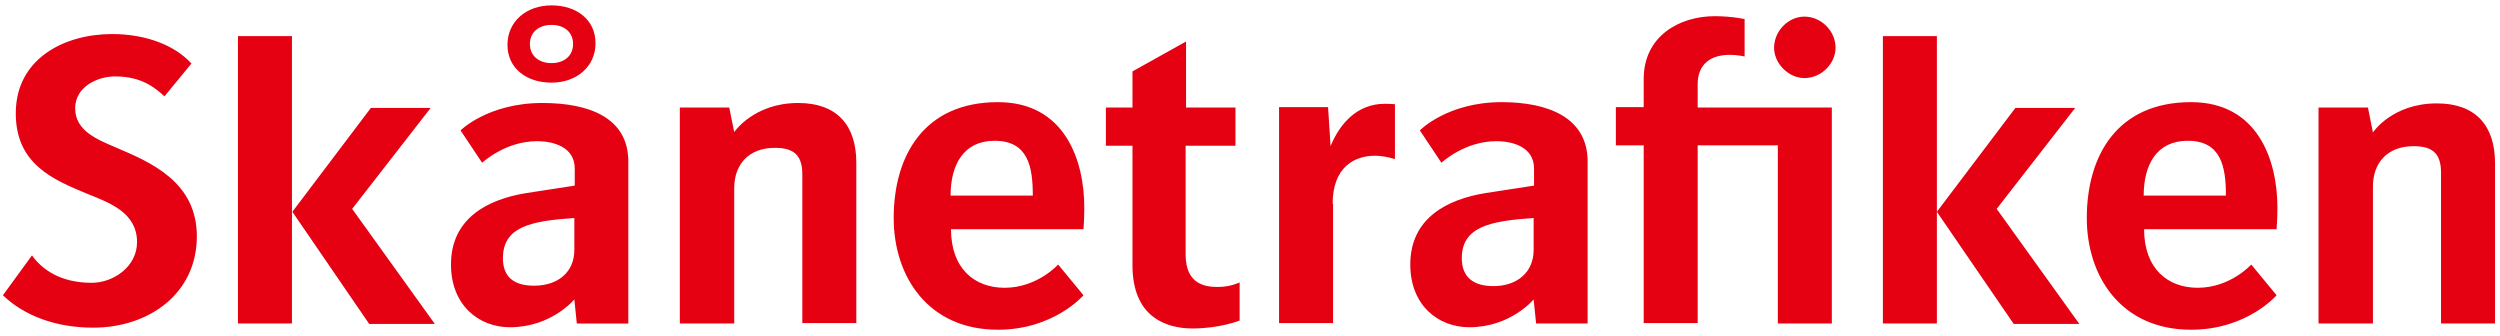 <?xml version="1.0" encoding="UTF-8" standalone="no"?>
<svg
   xmlns:dc="http://purl.org/dc/elements/1.1/"
   xmlns:cc="http://creativecommons.org/ns#"
   xmlns:rdf="http://www.w3.org/1999/02/22-rdf-syntax-ns#"
   xmlns:svg="http://www.w3.org/2000/svg"
   xmlns="http://www.w3.org/2000/svg"
   width="602"
   height="81"
   version="1.1"
   id="svg15">
  <defs
     id="defs19" />
  <style
     type="text/css"
     id="style2">.st0{fill:#E50012;}</style>
  <g
     id="g7">
    <title
       id="title4">background</title>
    <rect
       fill="none"
       id="canvas_background"
       height="83"
       width="604"
       y="-1"
       x="-1" />
  </g>
  <g
     id="g13">
    <title
       id="title9">Layer 1</title>
    <g
       id="svg_1">
      <path
         id="svg_2"
         d="m442,11.5c0,-4.1 -3.5,-7.5 -7.5,-7.5c-3.8,0 -7.3,3.4 -7.3,7.5c0,3.8 3.5,7.3 7.3,7.3c4.1,0 7.5,-3.5 7.5,-7.3m-419.6,67.4c13.6,0 25,-8.3 25,-22c0,-13.1 -11.1,-17.8 -19.3,-21.3c-4.7,-2 -10,-4.1 -10,-9.5c0,-5.3 5.5,-7.7 9.6,-7.7c6.4,0 9.6,2.7 11.9,4.8l6.5,-7.9c-4,-4.4 -11,-7.1 -19.1,-7.1c-11.5,0 -23.2,5.9 -23.2,19.1c0,12.3 9.1,16 17.3,19.4c5.5,2.2 11.9,4.6 11.9,11.6c0,6 -5.8,9.8 -10.9,9.8c-7.8,0 -12.1,-3.4 -14.4,-6.6l-7,9.6c5.2,5 12.9,7.8 21.7,7.8m153.2,-53l-11.9,0l0,52l13.1,0l0,-32.6c0,-5.6 3.4,-9.7 9.8,-9.7c4.7,0 6.6,1.9 6.6,6.4l0,35.8l13,0l0,-38.6c0,-9.2 -4.8,-14.4 -14,-14.4c-10.7,0 -15.4,7 -15.4,7l-1.2,-5.9zm145.3,23.2c0,-9 5.4,-11.6 10.2,-11.6c1.5,0 3.1,0.3 4.8,0.8l0,-13.2c-0.9,-0.1 -1.7,-0.1 -2.5,-0.1c-6.6,0 -10.8,4.8 -13,10.2l-0.6,-9.4l-11.8,0l0,52l13,0l0,-28.7l-0.1,0zm61.4,-10.2c0,-10.6 -9.5,-14.3 -20.7,-14.3c-13.1,0 -19.7,6.8 -19.7,6.8l5.2,7.8c0,0 5.5,-5.2 13.2,-5.2c4,0 9.1,1.4 9.1,6.6l0,4.1l-11.7,1.8c-9.2,1.5 -18.1,6 -18.1,17.2c0,9.8 6.7,15.1 14.2,15.1c10,0 15.5,-6.7 15.5,-6.7l0.6,5.8l12.4,0l0,-39zm-22.7,30c-4.6,0 -7.6,-2 -7.6,-6.7c0,-7.6 6.8,-9 17.3,-9.7l0,7.7c0,5.3 -3.9,8.7 -9.7,8.7m68.5,9l13,0l0,-52l-32.3,0l0,-5.6c0,-4.6 2.8,-7.1 7.8,-7.1c1.7,0 3.5,0.4 3.5,0.4l0,-9c0,0 -3,-0.7 -7.2,-0.7c-8.5,0 -17.1,4.8 -17.1,15.1l0,6.8l-6.7,0l0,9.2l6.7,0l0,42.8l13,0l0,-42.8l19.3,0l0,42.9zm52.7,-27.6l18.9,-24.3l-14.4,0l-18.9,25l18.5,27l15.8,0l-19.9,-27.7zm-14.4,-41.6l-13,0l0,69.2l13,0l0,-69.2zm-180.8,26.4l11.9,0l0,-9.2l-11.9,0l0,-15.9l-12.9,7.2l0,8.7l-6.4,0l0,9.2l6.4,0l0,28.8c0,12.3 7.9,15.2 14.5,15.2c6.5,0 11.3,-1.9 11.3,-1.9l0,-9.2c0,0 -2.1,1.1 -5.2,1.1c-2.8,0 -7.8,-0.4 -7.8,-7.8l0,-26.2l0.1,0zm-152.8,-33.8c-6.1,0 -10.6,3.9 -10.6,9.5c0,5.6 4.5,9.1 10.6,9.1c6.1,0 10.6,-3.9 10.6,-9.5s-4.5,-9.1 -10.6,-9.1m0,13.9c-3.1,0 -5.2,-1.8 -5.2,-4.6s2.1,-4.6 5.2,-4.6c3.1,0 5.2,1.8 5.2,4.6s-2.1,4.6 -5.2,4.6m415.4,40c0,0 0.2,-2.5 0.2,-5.2c0,-11.4 -4.7,-25.4 -20.8,-25.4c-17.8,0 -25.1,12.9 -25.1,27.9c0,14.1 8.3,26.9 25.1,26.9c13.5,0 20.6,-8.3 20.6,-8.3l-6.1,-7.4c0,0 -5,5.6 -12.9,5.6c-7.2,0 -12.9,-4.6 -12.9,-14.1l31.9,0zm-32,-8.1c0,-7.4 3.1,-13.2 10.6,-13.2c8.1,0 9.2,6.3 9.2,13.2l-19.8,0zm54,-21.2l-11.9,0l0,52l13.1,0l0,-33c0,-5.6 3.4,-9.7 9.8,-9.7c4.7,0 6.6,1.9 6.6,6.4l0,36.3l13,0l0,-38.6c0,-9.2 -4.8,-14.4 -14,-14.4c-10.8,0 -15.4,7 -15.4,7l-1.2,-6zm-309.3,29.3c0,0 0.2,-2.5 0.2,-5.2c0,-11.4 -4.7,-25.4 -20.8,-25.4c-17.8,0 -25.1,12.9 -25.1,27.9c0,14.1 8.3,26.9 25.1,26.9c13.5,0 20.6,-8.3 20.6,-8.3l-6.1,-7.4c0,0 -5,5.6 -12.9,5.6c-7.2,0 -12.9,-4.6 -12.9,-14.1l31.9,0zm-32,-8.1c0,-7.4 3.1,-13.2 10.6,-13.2c8.1,0 9.2,6.3 9.2,13.2l-19.8,0zm-144.1,3.2l18.9,-24.3l-14.4,0l-18.9,25l18.5,27l15.8,0l-19.9,-27.7zm-14.5,-41.6l-13,0l0,69.2l13,0l0,-69.2zm81,30.2c0,-10.6 -9.5,-14.1 -20.7,-14.1c-13.1,0 -19.7,6.6 -19.7,6.6l5.2,7.8c0,0 5.5,-5.2 13.2,-5.2c4,0 9.1,1.4 9.1,6.6l0,4.1l-11.7,1.8c-9.2,1.5 -18.1,6 -18.1,17.2c0,9.8 6.7,15.1 14.2,15.1c10,0 15.5,-6.7 15.5,-6.7l0.6,5.8l12.4,0l0,-39zm-22.7,29.9c-4.6,0 -7.5,-1.9 -7.5,-6.6c0,-7.6 6.7,-9 17.2,-9.7l0,7.7c0,5.3 -3.9,8.6 -9.7,8.6"
         class="st0" />
    </g>
  </g>
</svg>
